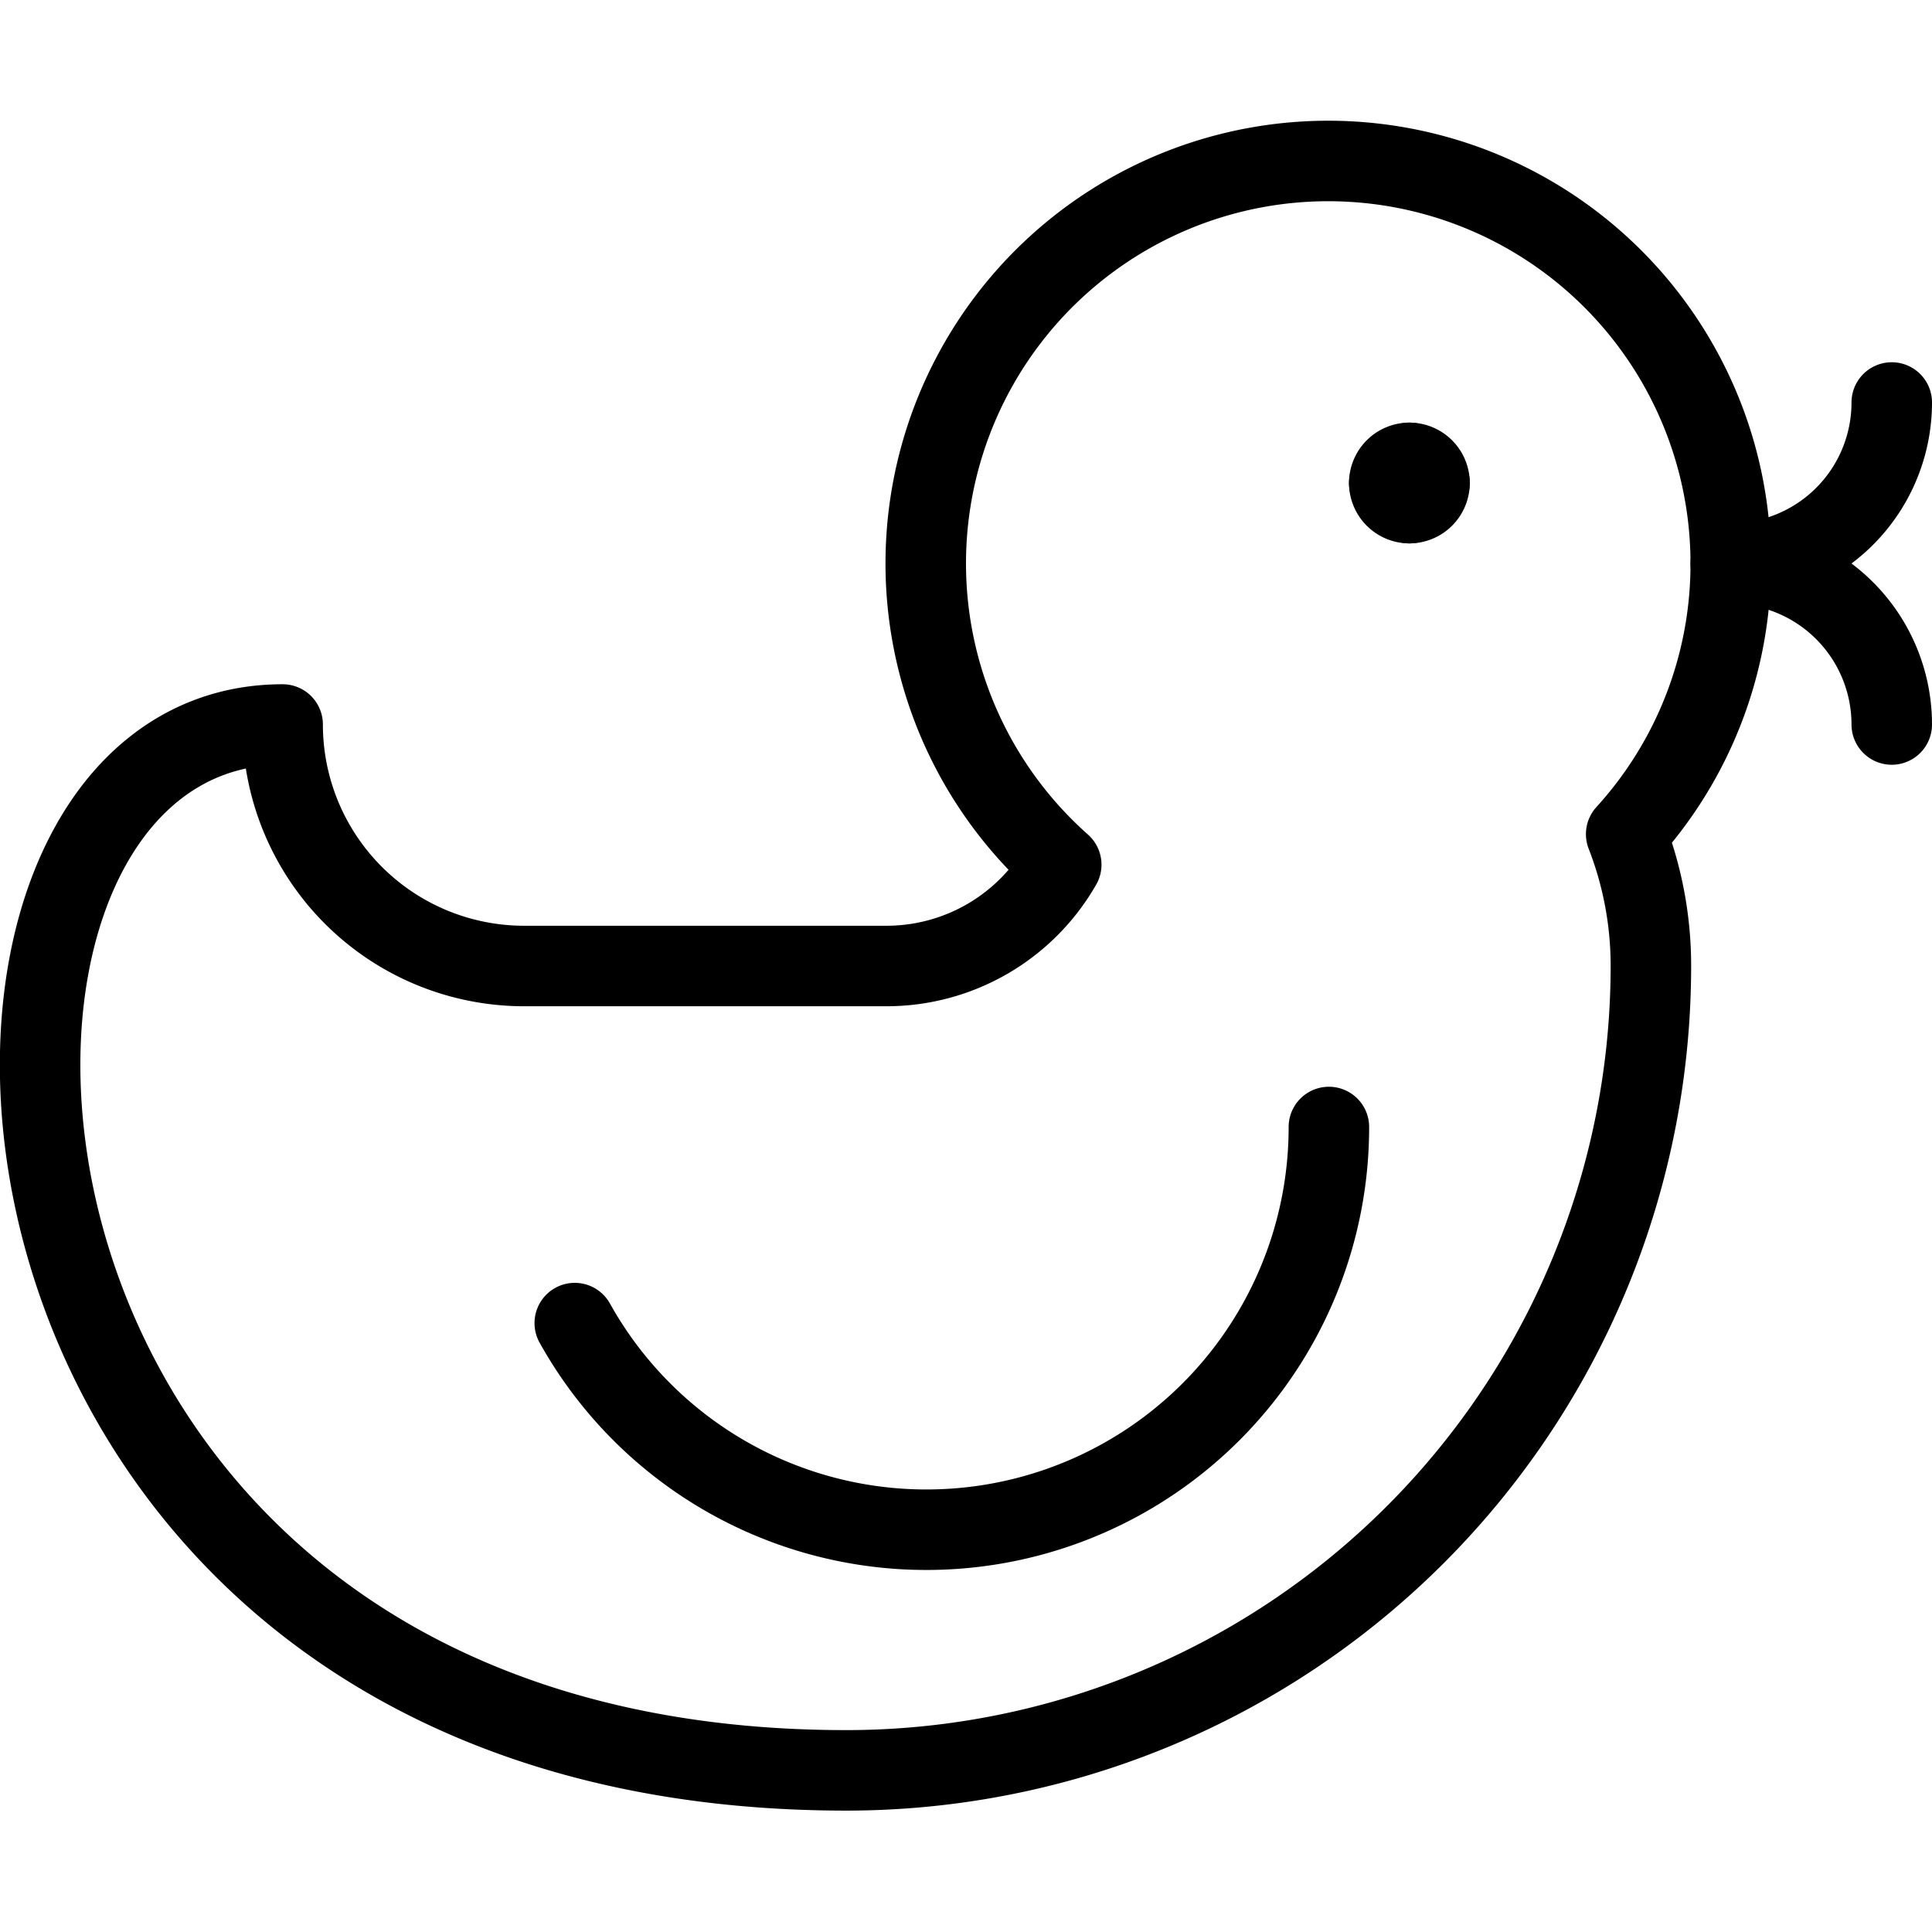 <svg viewBox="0 0 24 24" xmlns="http://www.w3.org/2000/svg"><g transform="matrix(1,0,0,1,0,0)"><path d="M23.5,9a2,2,0,0,0-2-2,2,2,0,0,0,2-2" fill="none" stroke="#000000" stroke-linecap="round" stroke-linejoin="round"></path><path d="M17.508,5.75a.25.25,0,0,1,.25.25" fill="none" stroke="#000000" stroke-linecap="round" stroke-linejoin="round"></path><path d="M17.258,6a.25.25,0,0,1,.25-.25" fill="none" stroke="#000000" stroke-linecap="round" stroke-linejoin="round"></path><path d="M17.508,6.25a.25.25,0,0,1-.25-.25" fill="none" stroke="#000000" stroke-linecap="round" stroke-linejoin="round"></path><path d="M17.758,6a.25.25,0,0,1-.25.25" fill="none" stroke="#000000" stroke-linecap="round" stroke-linejoin="round"></path><path d="M16.508,14A5,5,0,0,1,7.14,16.436" fill="none" stroke="#000000" stroke-linecap="round" stroke-linejoin="round"></path><path d="M21.5,7a5,5,0,1,0-8.317,3.741A2.5,2.5,0,0,1,11.014,12h-4.5A3,3,0,0,1,3.511,9c-5,0-4.489,12.992,7,12.992A9.994,9.994,0,0,0,20.508,12a4.5,4.5,0,0,0-.307-1.638A4.981,4.981,0,0,0,21.5,7Z" fill="none" stroke="#000000" stroke-linecap="round" stroke-linejoin="round"></path></g></svg>